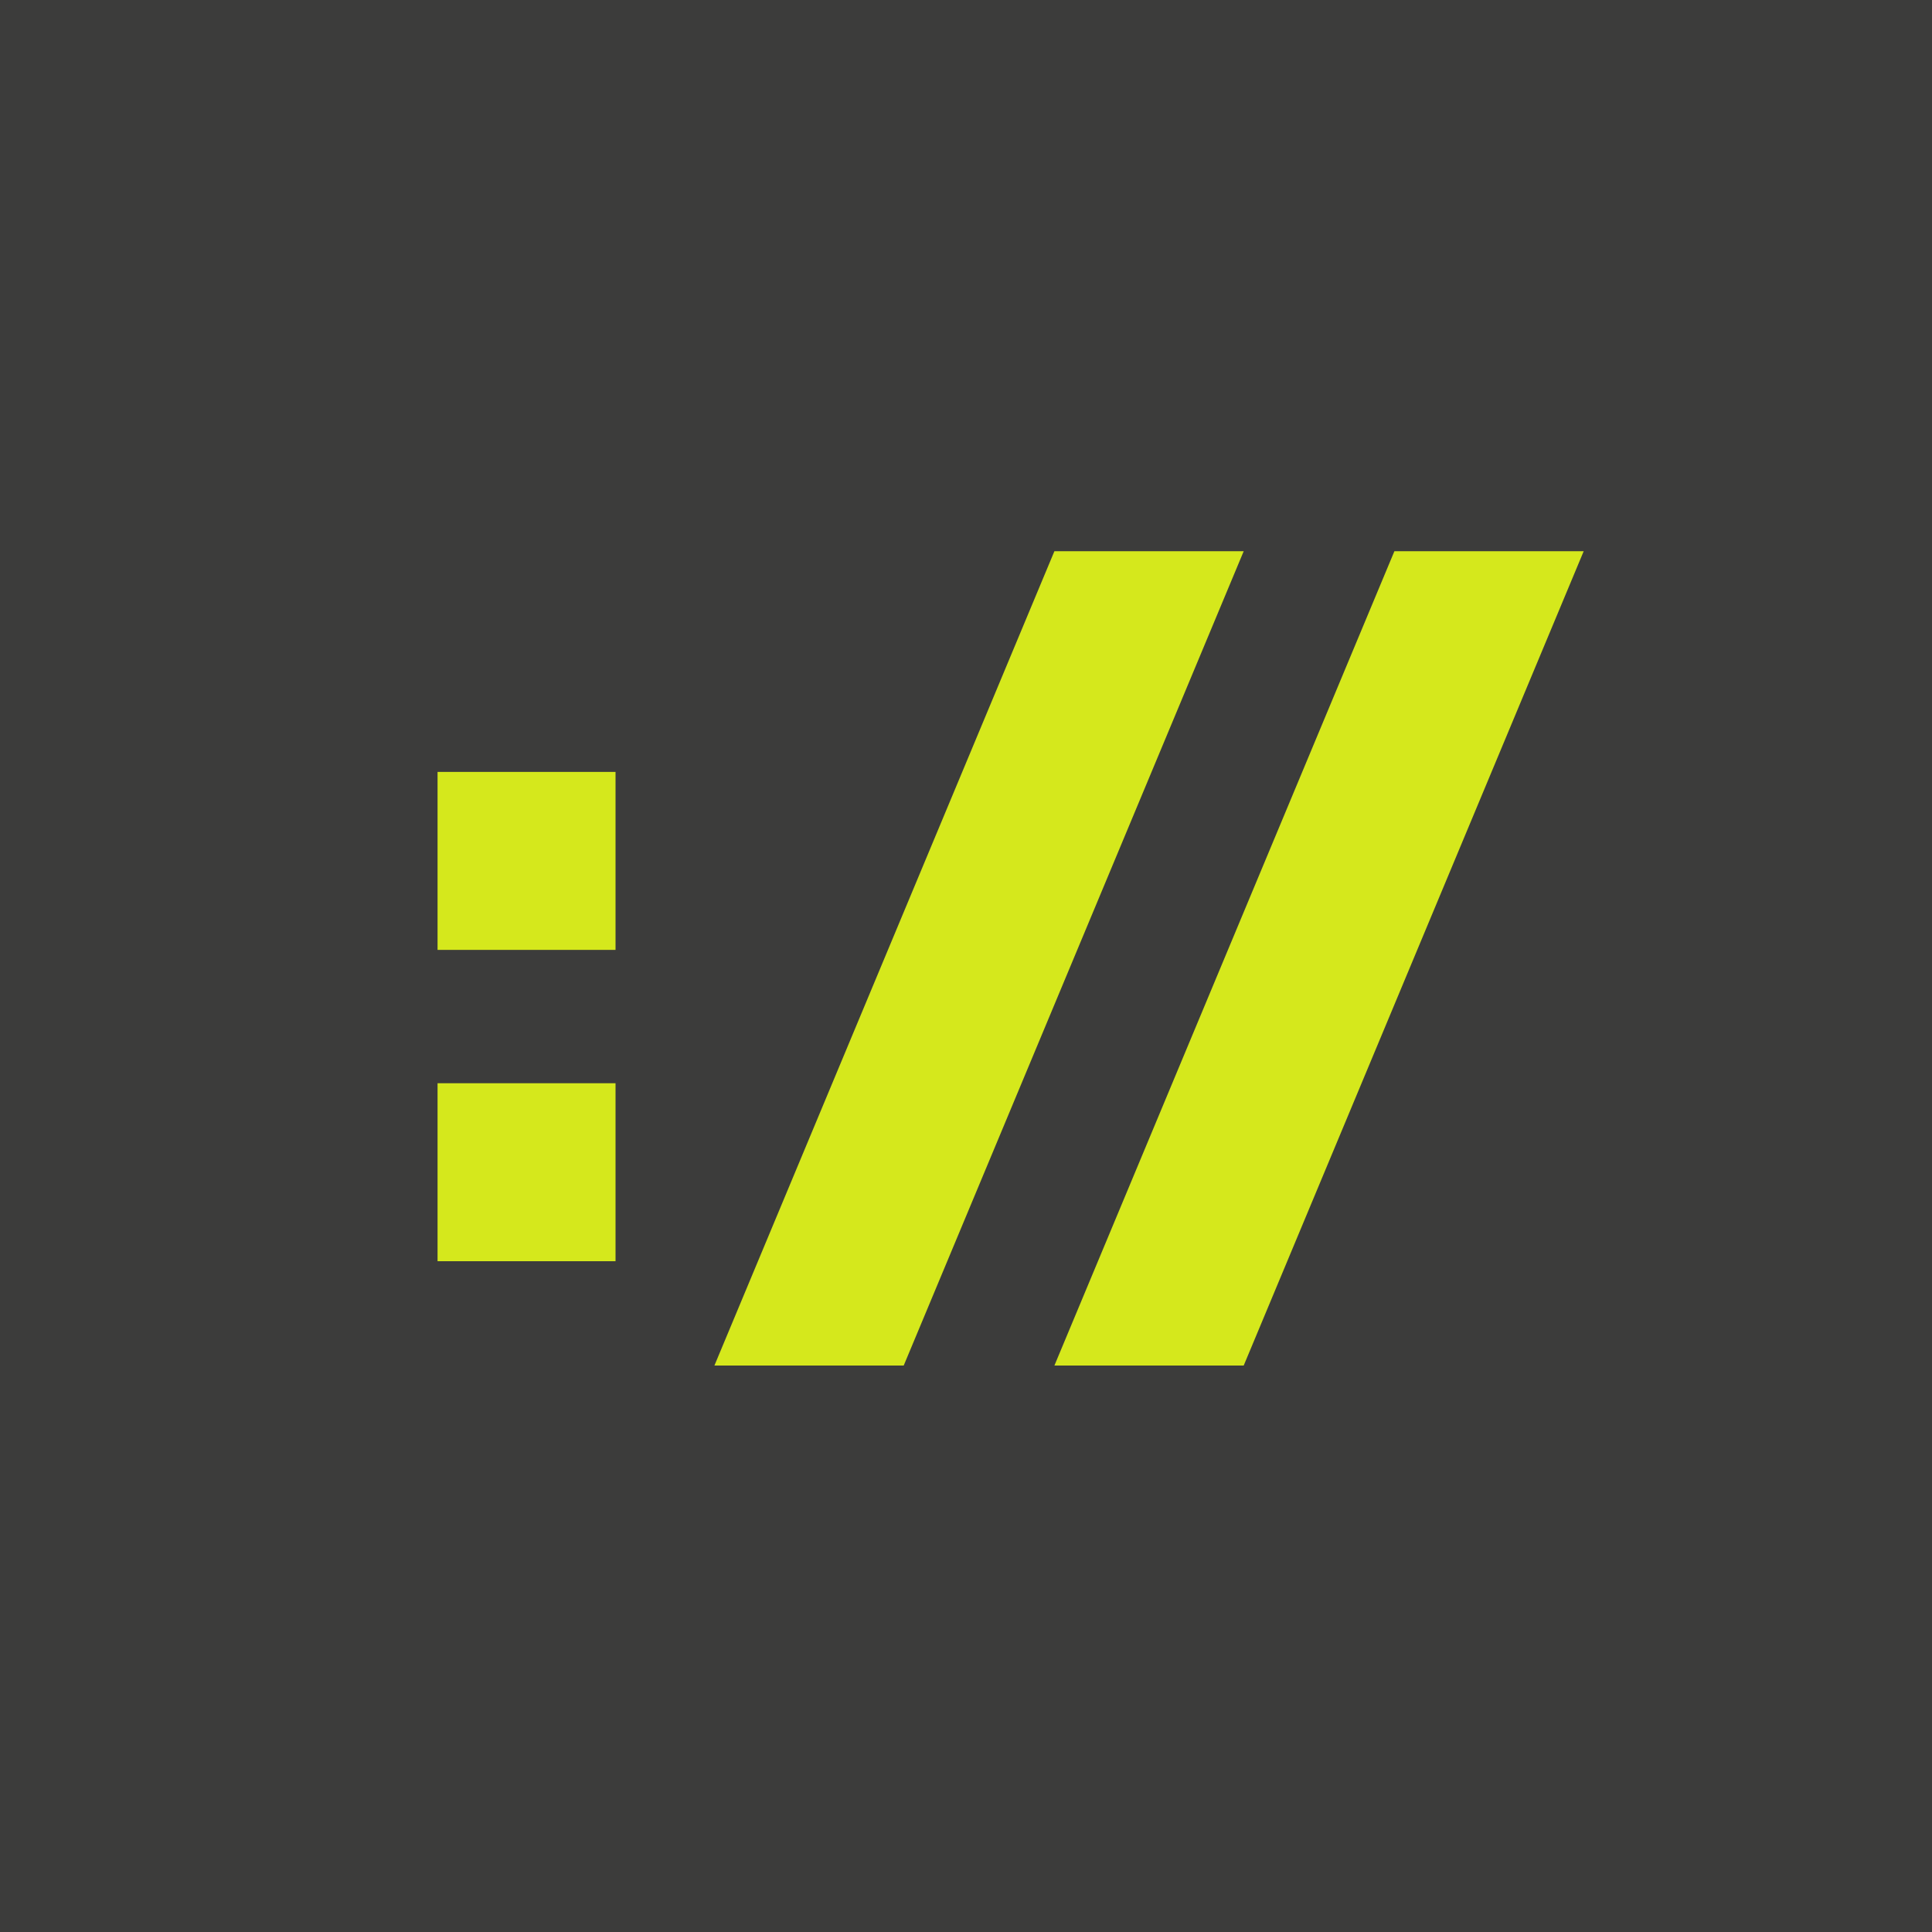 <?xml version="1.0" encoding="UTF-8"?>
<svg id="Capa_1" data-name="Capa 1" xmlns="http://www.w3.org/2000/svg" viewBox="0 0 500 500">
  <defs>
    <style>
      .cls-1 {
        fill: #3c3c3b;
      }

      .cls-2 {
        fill: #d5e81c;
      }
    </style>
  </defs>
  <rect class="cls-1" width="500.43" height="500.43"/>
  <g>
    <rect class="cls-2" x="113.24" y="280.34" width="46.06" height="46.06"/>
    <rect class="cls-2" x="113.24" y="199.77" width="46.06" height="46.06"/>
    <polygon class="cls-2" points="272.88 142.65 184.89 353.4 233.88 353.4 321.87 142.65 272.88 142.65"/>
    <polygon class="cls-2" points="360.87 142.65 272.88 353.4 321.87 353.4 409.86 142.65 360.87 142.65"/>
  </g>
</svg>